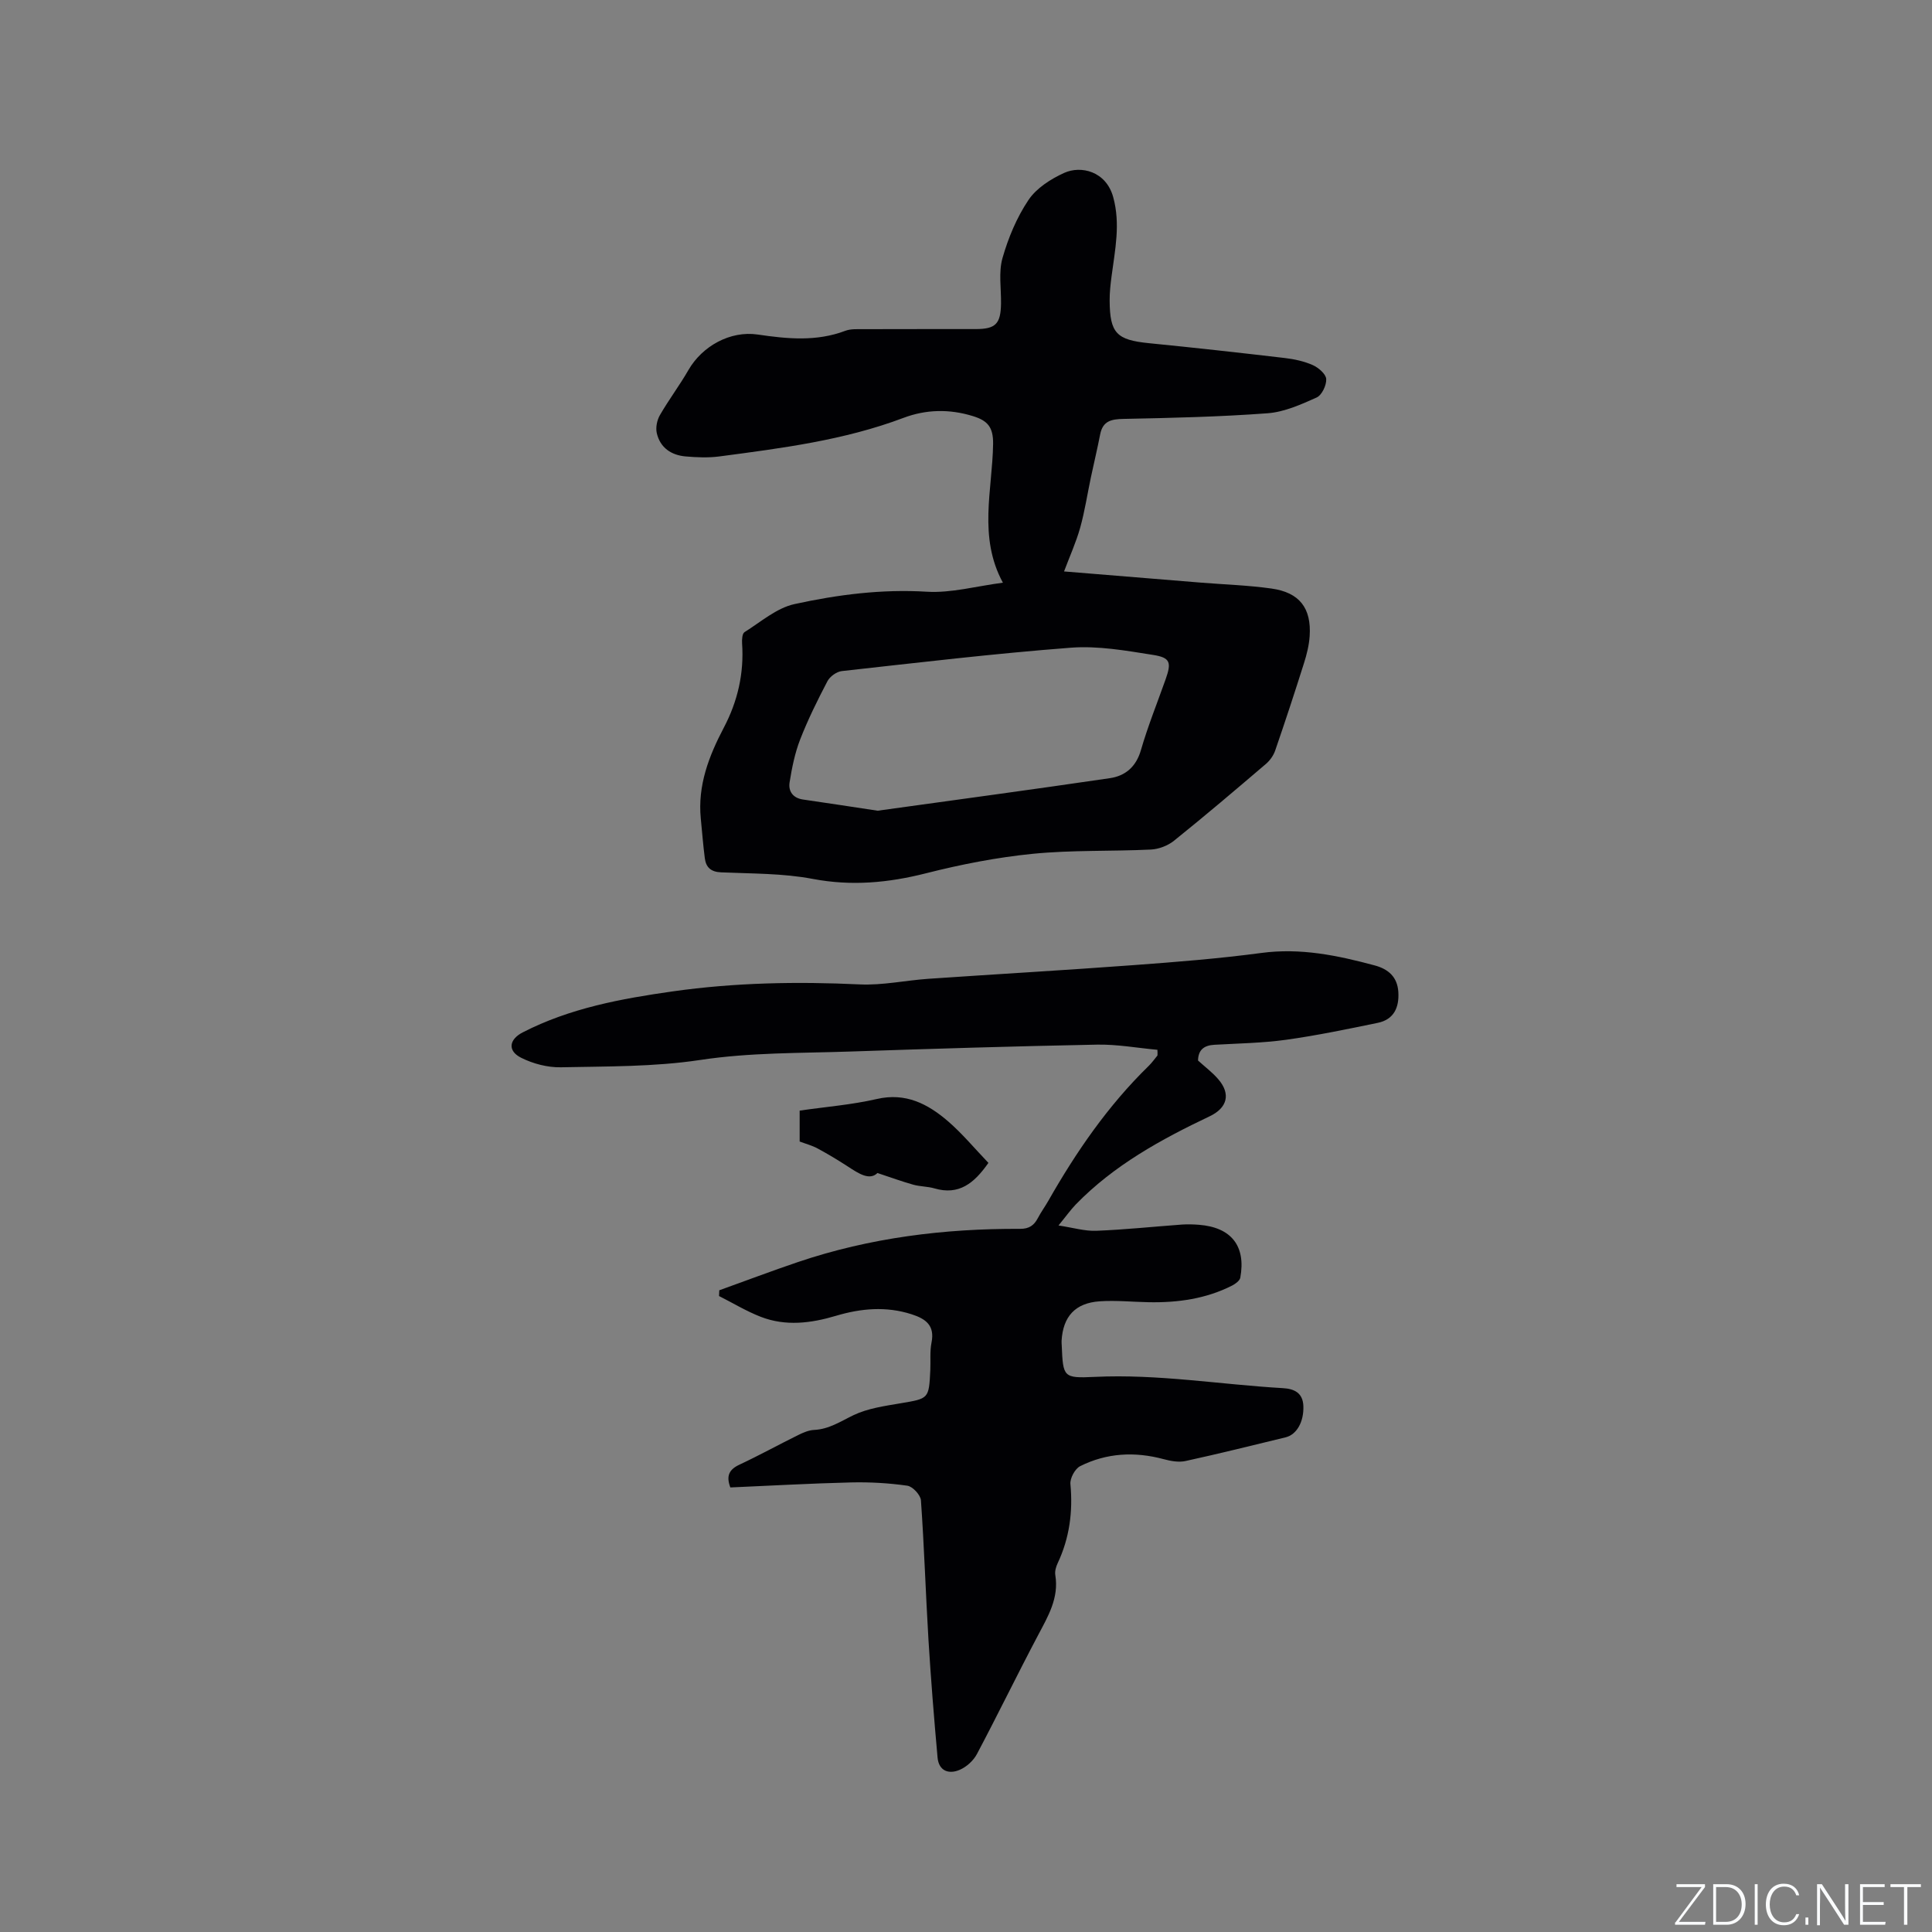 <svg enable-background="new 0 0 400 400" viewBox="0 0 400 400" xmlns="http://www.w3.org/2000/svg"><rect x="0" y="0" width="400" height="400" fill="#808080" stroke="none"/><g fill="#fafbfc"><path d="m346.9 398 5.4-7.3h-5.2v-.6h5.9v.6l-5.4 7.2h5.5l-.1.6h-6.2v-.5z"/><path d="m354.7 390.1h2.8c2.3 0 3.9 1.6 3.9 4.1s-1.6 4.3-3.9 4.3h-2.8zm.6 7.8h2c2.2 0 3.3-1.6 3.3-3.6 0-1.8-1-3.6-3.3-3.6h-2z"/><path d="m363.9 390.1v8.4h-.6v-8.4z"/><path d="m372.5 396.3c-.4 1.3-1.4 2.3-3.2 2.3-2.4 0-3.7-1.9-3.7-4.3 0-2.3 1.2-4.3 3.7-4.3 1.8 0 2.9 1 3.2 2.4h-.6c-.4-1.1-1.1-1.8-2.5-1.8-2.1 0-3 1.9-3 3.7s.9 3.7 3 3.7c1.4 0 2.1-.7 2.5-1.7z"/><path d="m373.8 398.5v-1.5h.6v1.5z"/><path d="m376.2 398.5v-8.4h1c1.3 2 4.4 6.7 4.9 7.6-.1-1.2-.1-2.4-.1-3.8v-3.8h.7v8.4h-.9c-1.2-1.9-4.4-6.8-5-7.7.1 1.1 0 2.3 0 3.9v3.9h-.6z"/><path d="m390 394.4h-4.3v3.5h4.7l-.1.6h-5.2v-8.4h5.1v.6h-4.5v3.1h4.3z"/><path d="m394.2 390.7h-2.8v-.6h6.3v.6h-2.8v7.8h-.7z"/></g><path d="m239.63 217.35c-4.17-.38-8.34-1.15-12.5-1.07-17.05.33-34.1.85-51.15 1.43-10.35.35-20.69.18-31.05 1.75-9.47 1.43-19.2 1.31-28.83 1.51-2.73.05-5.72-.73-8.18-1.96-2.88-1.43-2.55-3.8.31-5.27 9.77-5.02 20.36-6.97 31.09-8.49 12.85-1.82 25.73-2.05 38.68-1.44 4.71.22 9.46-.83 14.21-1.16 14.15-.97 28.32-1.78 42.47-2.83 8.84-.65 17.69-1.35 26.46-2.52 8.12-1.09 15.79.51 23.48 2.58 2.82.76 4.69 2.38 4.89 5.49.2 3.22-.92 5.71-4.26 6.4-6.29 1.3-12.59 2.61-18.94 3.5-4.92.68-9.92.76-14.89 1.04-2.12.12-3.34 1.03-3.38 3.26 1.4 1.28 2.95 2.43 4.18 3.86 2.67 3.09 1.86 5.96-1.78 7.69-10.08 4.79-19.82 10.13-27.71 18.25-1.09 1.13-2 2.43-3.58 4.35 3.04.46 5.46 1.2 7.85 1.1 5.92-.23 11.82-.86 17.74-1.29 1.16-.08 2.34-.04 3.5.05 6.68.52 9.75 4.4 8.55 10.95-.12.63-1 1.27-1.67 1.62-5.42 2.76-11.26 3.57-17.27 3.46-3.39-.06-6.79-.42-10.15-.19-5.09.34-7.62 3.15-7.91 8.18-.02.32.02.63.03.95.28 6.57.29 6.83 6.83 6.52 13.09-.63 25.98 1.58 38.96 2.33 2.31.13 4.14.94 4.24 3.72.11 3.23-1.35 5.9-3.7 6.47-6.89 1.67-13.78 3.39-20.71 4.9-1.42.31-3.08 0-4.53-.39-5.95-1.6-11.77-1.3-17.27 1.45-1.07.53-2.14 2.52-2.02 3.72.53 5.73-.19 11.16-2.64 16.37-.35.74-.62 1.68-.49 2.46.78 4.77-1.51 8.55-3.6 12.51-4.3 8.13-8.32 16.42-12.63 24.55-.72 1.36-2.14 2.65-3.55 3.26-2.27.98-4.35.25-4.6-2.56-.73-8.11-1.38-16.22-1.88-24.34-.58-9.63-.88-19.27-1.56-28.89-.08-1.11-1.71-2.87-2.81-3.03-3.84-.55-7.77-.77-11.65-.68-8.34.2-16.68.68-25 1.04-.9-2.38-.27-3.71 1.87-4.71 4.12-1.93 8.11-4.13 12.2-6.15 1.03-.51 2.17-1 3.29-1.05 3.09-.15 5.48-1.78 8.15-3.06 2.95-1.41 6.41-1.89 9.7-2.45 5.87-.99 5.9-.89 6.19-6.86.09-1.91-.12-3.87.25-5.71.72-3.57-1.21-4.93-4.14-5.87-5.26-1.69-10.46-1.22-15.63.32-5.19 1.55-10.43 2.21-15.59.21-2.98-1.16-5.76-2.85-8.63-4.3.02-.4.03-.79.05-1.19 5.43-1.95 10.83-4 16.3-5.85 14.9-5.04 30.3-6.94 45.96-6.87 1.9.01 2.91-.72 3.71-2.25.64-1.22 1.46-2.34 2.14-3.53 5.79-10.17 12.37-19.74 20.79-27.95.67-.65 1.22-1.44 1.82-2.16.03-.39.01-.78-.01-1.18z" fill="#010104"/><path d="m207.64 120.64c-5.16-9.5-2.17-19.22-2.03-28.71.05-3.52-1.14-4.84-4.18-5.78-4.88-1.51-9.71-1.39-14.36.36-12.31 4.65-25.23 6.28-38.13 7.99-2.29.3-4.67.2-6.98 0-2.99-.26-5.28-1.8-5.98-4.83-.26-1.14.04-2.67.64-3.71 1.84-3.2 4.08-6.16 5.92-9.36 2.86-4.96 8.67-8.17 14.32-7.34 6.12.9 12.16 1.5 18.15-.77 1.14-.43 2.51-.33 3.77-.34 7.74-.03 15.48-.01 23.22-.02 4.13 0 5.18-1.07 5.25-5.25.05-3.16-.53-6.5.3-9.43 1.2-4.21 2.96-8.44 5.39-12.05 1.64-2.45 4.62-4.35 7.4-5.61 3.45-1.56 8.66-.36 10.14 5.03 1.53 5.58.37 10.92-.34 16.36-.22 1.67-.41 3.37-.4 5.05.04 6.76 1.44 8.15 8.12 8.82 9.38.93 18.76 1.97 28.12 3.07 1.98.23 4.01.67 5.82 1.47 1.18.53 2.72 1.85 2.78 2.89.07 1.28-.91 3.34-1.99 3.82-3.23 1.45-6.68 3-10.13 3.26-9.92.74-19.89.97-29.84 1.17-2.53.05-4.29.41-4.84 3.19-.58 2.98-1.29 5.93-1.92 8.9-.74 3.49-1.27 7.04-2.23 10.47-.85 3.02-2.17 5.92-3.33 9.02 9.66.79 19.02 1.56 28.38 2.32 4.85.39 9.74.54 14.56 1.22 5.81.81 8.3 4.06 7.91 9.87-.13 1.88-.6 3.77-1.17 5.57-1.91 6.05-3.89 12.08-5.96 18.08-.35 1.03-1.08 2.07-1.91 2.78-6.29 5.37-12.59 10.73-19.04 15.91-1.28 1.03-3.15 1.75-4.79 1.83-8.15.39-16.35.08-24.45.88-7.43.74-14.85 2.19-22.1 4.03-7.81 1.98-15.41 2.69-23.45 1.17-6.19-1.18-12.64-1.08-18.98-1.36-2.14-.09-3.14-1.05-3.38-2.95-.35-2.73-.56-5.47-.83-8.2-.67-6.84 1.67-12.91 4.77-18.81 2.87-5.46 4.21-11.26 3.78-17.46-.05-.78.03-2.02.5-2.31 3.37-2.11 6.64-5 10.35-5.81 8.97-1.96 18.08-3.13 27.41-2.56 5.07.3 10.25-1.16 15.74-1.87zm-25.93 47.21c15.83-2.2 31.98-4.37 48.09-6.74 3.17-.47 5.41-2.33 6.41-5.79 1.44-4.97 3.39-9.8 5.12-14.68 1.23-3.48 1-4.49-2.62-5.05-5.62-.89-11.41-1.92-17.01-1.49-15.84 1.21-31.62 3.09-47.41 4.84-1.08.12-2.47 1.12-2.98 2.1-2.06 3.93-4.04 7.94-5.65 12.07-1.09 2.81-1.7 5.85-2.18 8.85-.3 1.83.66 3.26 2.76 3.57 5 .72 9.99 1.49 15.47 2.32z" fill="#010104"/><path d="m204.64 240.76c-2.95 4.23-6.11 6.77-11.19 5.28-1.41-.41-2.95-.37-4.36-.76-2.26-.63-4.46-1.44-7.42-2.42-1.64 1.6-3.85.14-6.12-1.34-2.04-1.33-4.13-2.58-6.27-3.74-1.12-.61-2.39-.94-3.72-1.44 0-1.86 0-3.97 0-6.4 5.35-.78 10.75-1.2 15.96-2.4 6-1.39 10.59 1.02 14.76 4.61 3 2.59 5.57 5.71 8.36 8.61z" fill="#010104"/></svg>